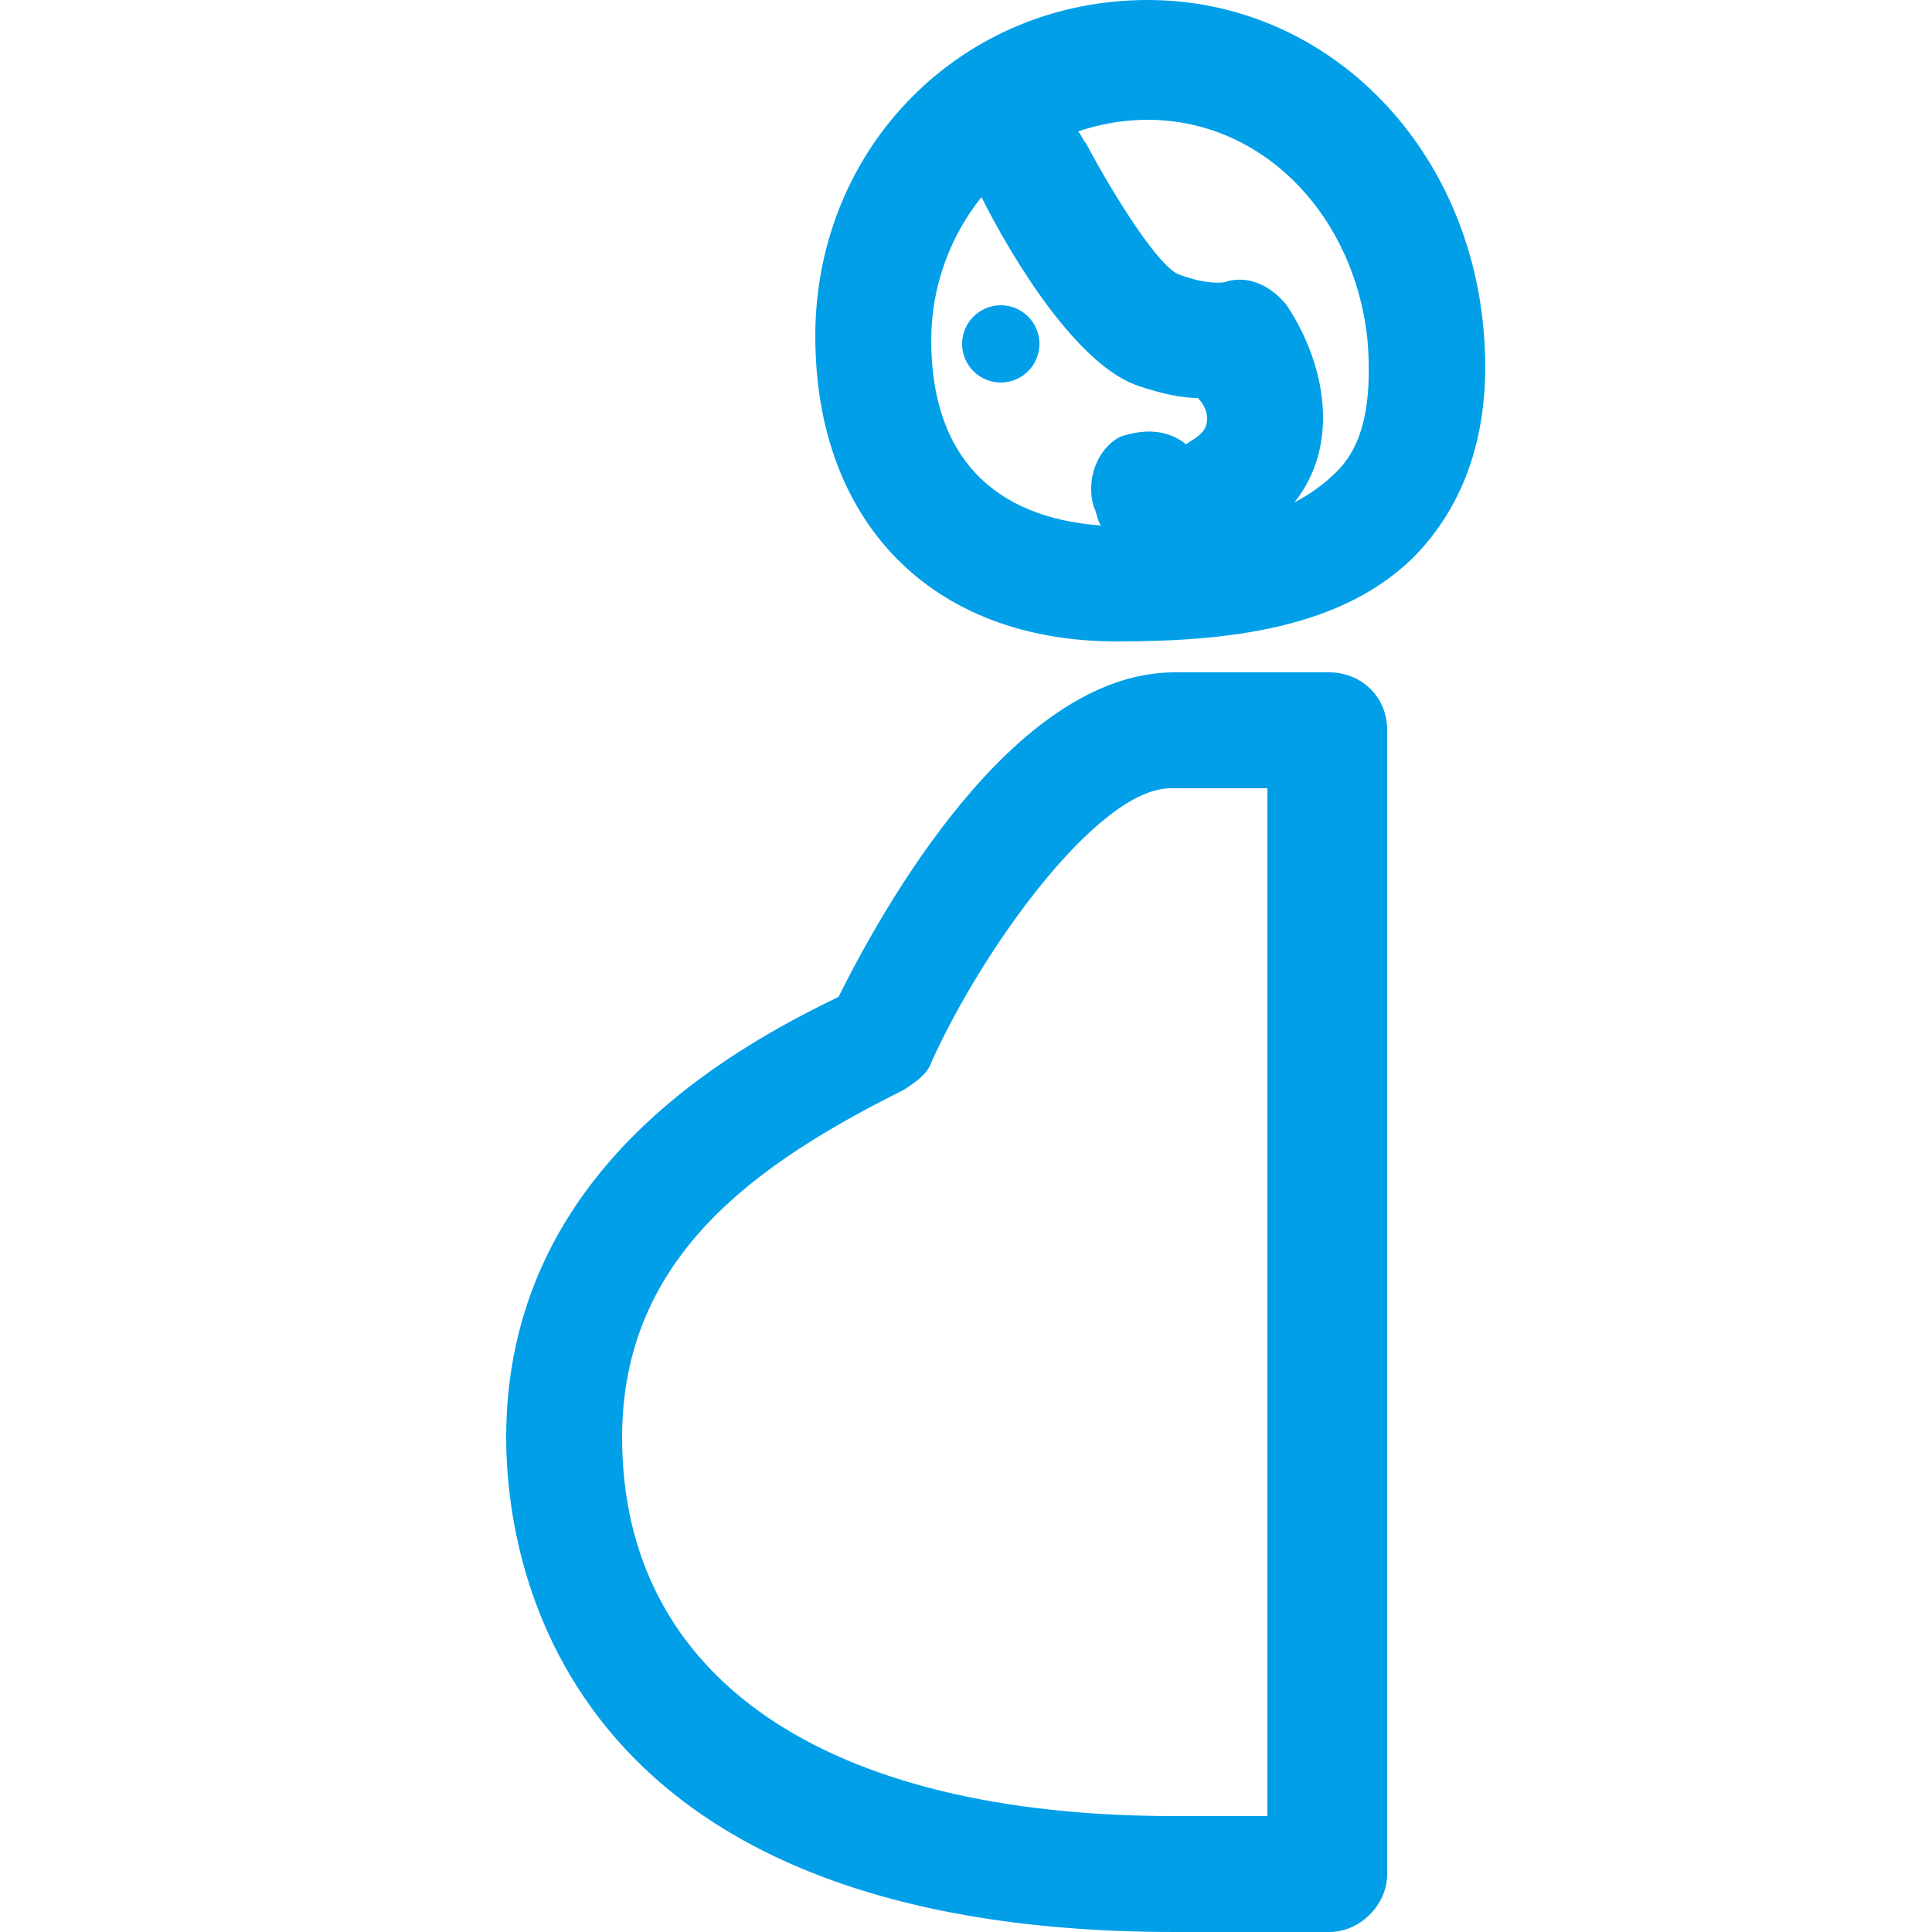 <svg version="1.1" xmlns="http://www.w3.org/2000/svg" viewBox="0 0 1024 1024" fill="#009fe8">
  <title>icon-disease-obgyn</title>
  <path d="M786.432 176.128c0 0 0 0 0 0-8.192-100.352-83.968-176.128-178.176-176.128-98.304 0-176.128 77.824-176.128 178.176 0 98.304 61.44 161.792 159.744 161.792 57.344 0 120.832-6.144 159.744-47.104 26.624-28.672 38.912-67.584 34.816-116.736zM636.928 229.376c-4.096 4.096-6.144 4.096-8.192 6.144-10.24-8.192-22.528-8.192-34.816-4.096-12.288 6.144-18.432 22.528-14.336 36.864 2.048 4.096 2.048 8.192 4.096 10.24-57.344-4.096-90.112-36.864-90.112-98.304 0-28.672 10.24-55.296 26.624-75.776 0 0 0 0 0 0 16.384 32.768 51.2 90.112 83.968 100.352 12.288 4.096 22.528 6.144 30.72 6.144 6.144 6.144 6.144 14.336 2.048 18.432zM708.608 249.856c-6.144 6.144-14.336 12.288-22.528 16.384 24.576-30.72 16.384-73.728-4.096-104.448-8.192-10.24-20.48-16.384-32.768-12.288 0 0-8.192 2.048-24.576-4.096-10.24-4.096-32.768-38.912-49.152-69.632-2.048-2.048-2.048-4.096-4.096-6.144 12.288-4.096 24.576-6.144 36.864-6.144 61.44 0 110.592 51.2 116.736 118.784 2.048 30.72-2.048 53.248-16.384 67.584z"></path>
  <path d="M704.512 356.352h-81.92c-86.016 0-155.648 126.976-178.176 172.032-59.392 28.672-176.128 94.208-176.128 233.472 0 61.44 24.576 262.144 354.304 262.144h81.92c16.384 0 30.72-14.336 30.72-30.72v-606.208c0-18.432-14.336-30.72-30.72-30.72zM673.792 962.56h-51.2c-186.368 0-292.864-73.728-292.864-200.704 0-96.256 71.68-145.408 149.504-184.32 6.144-4.096 12.288-8.192 14.336-14.336 26.624-59.392 88.064-145.408 126.976-145.408h51.2v544.768z"></path>
  <path d="M550.912 182.272c0 11.311-9.169 20.48-20.48 20.48s-20.48-9.169-20.48-20.48c0-11.311 9.169-20.48 20.48-20.48s20.48 9.169 20.48 20.48z"></path>
</svg>
